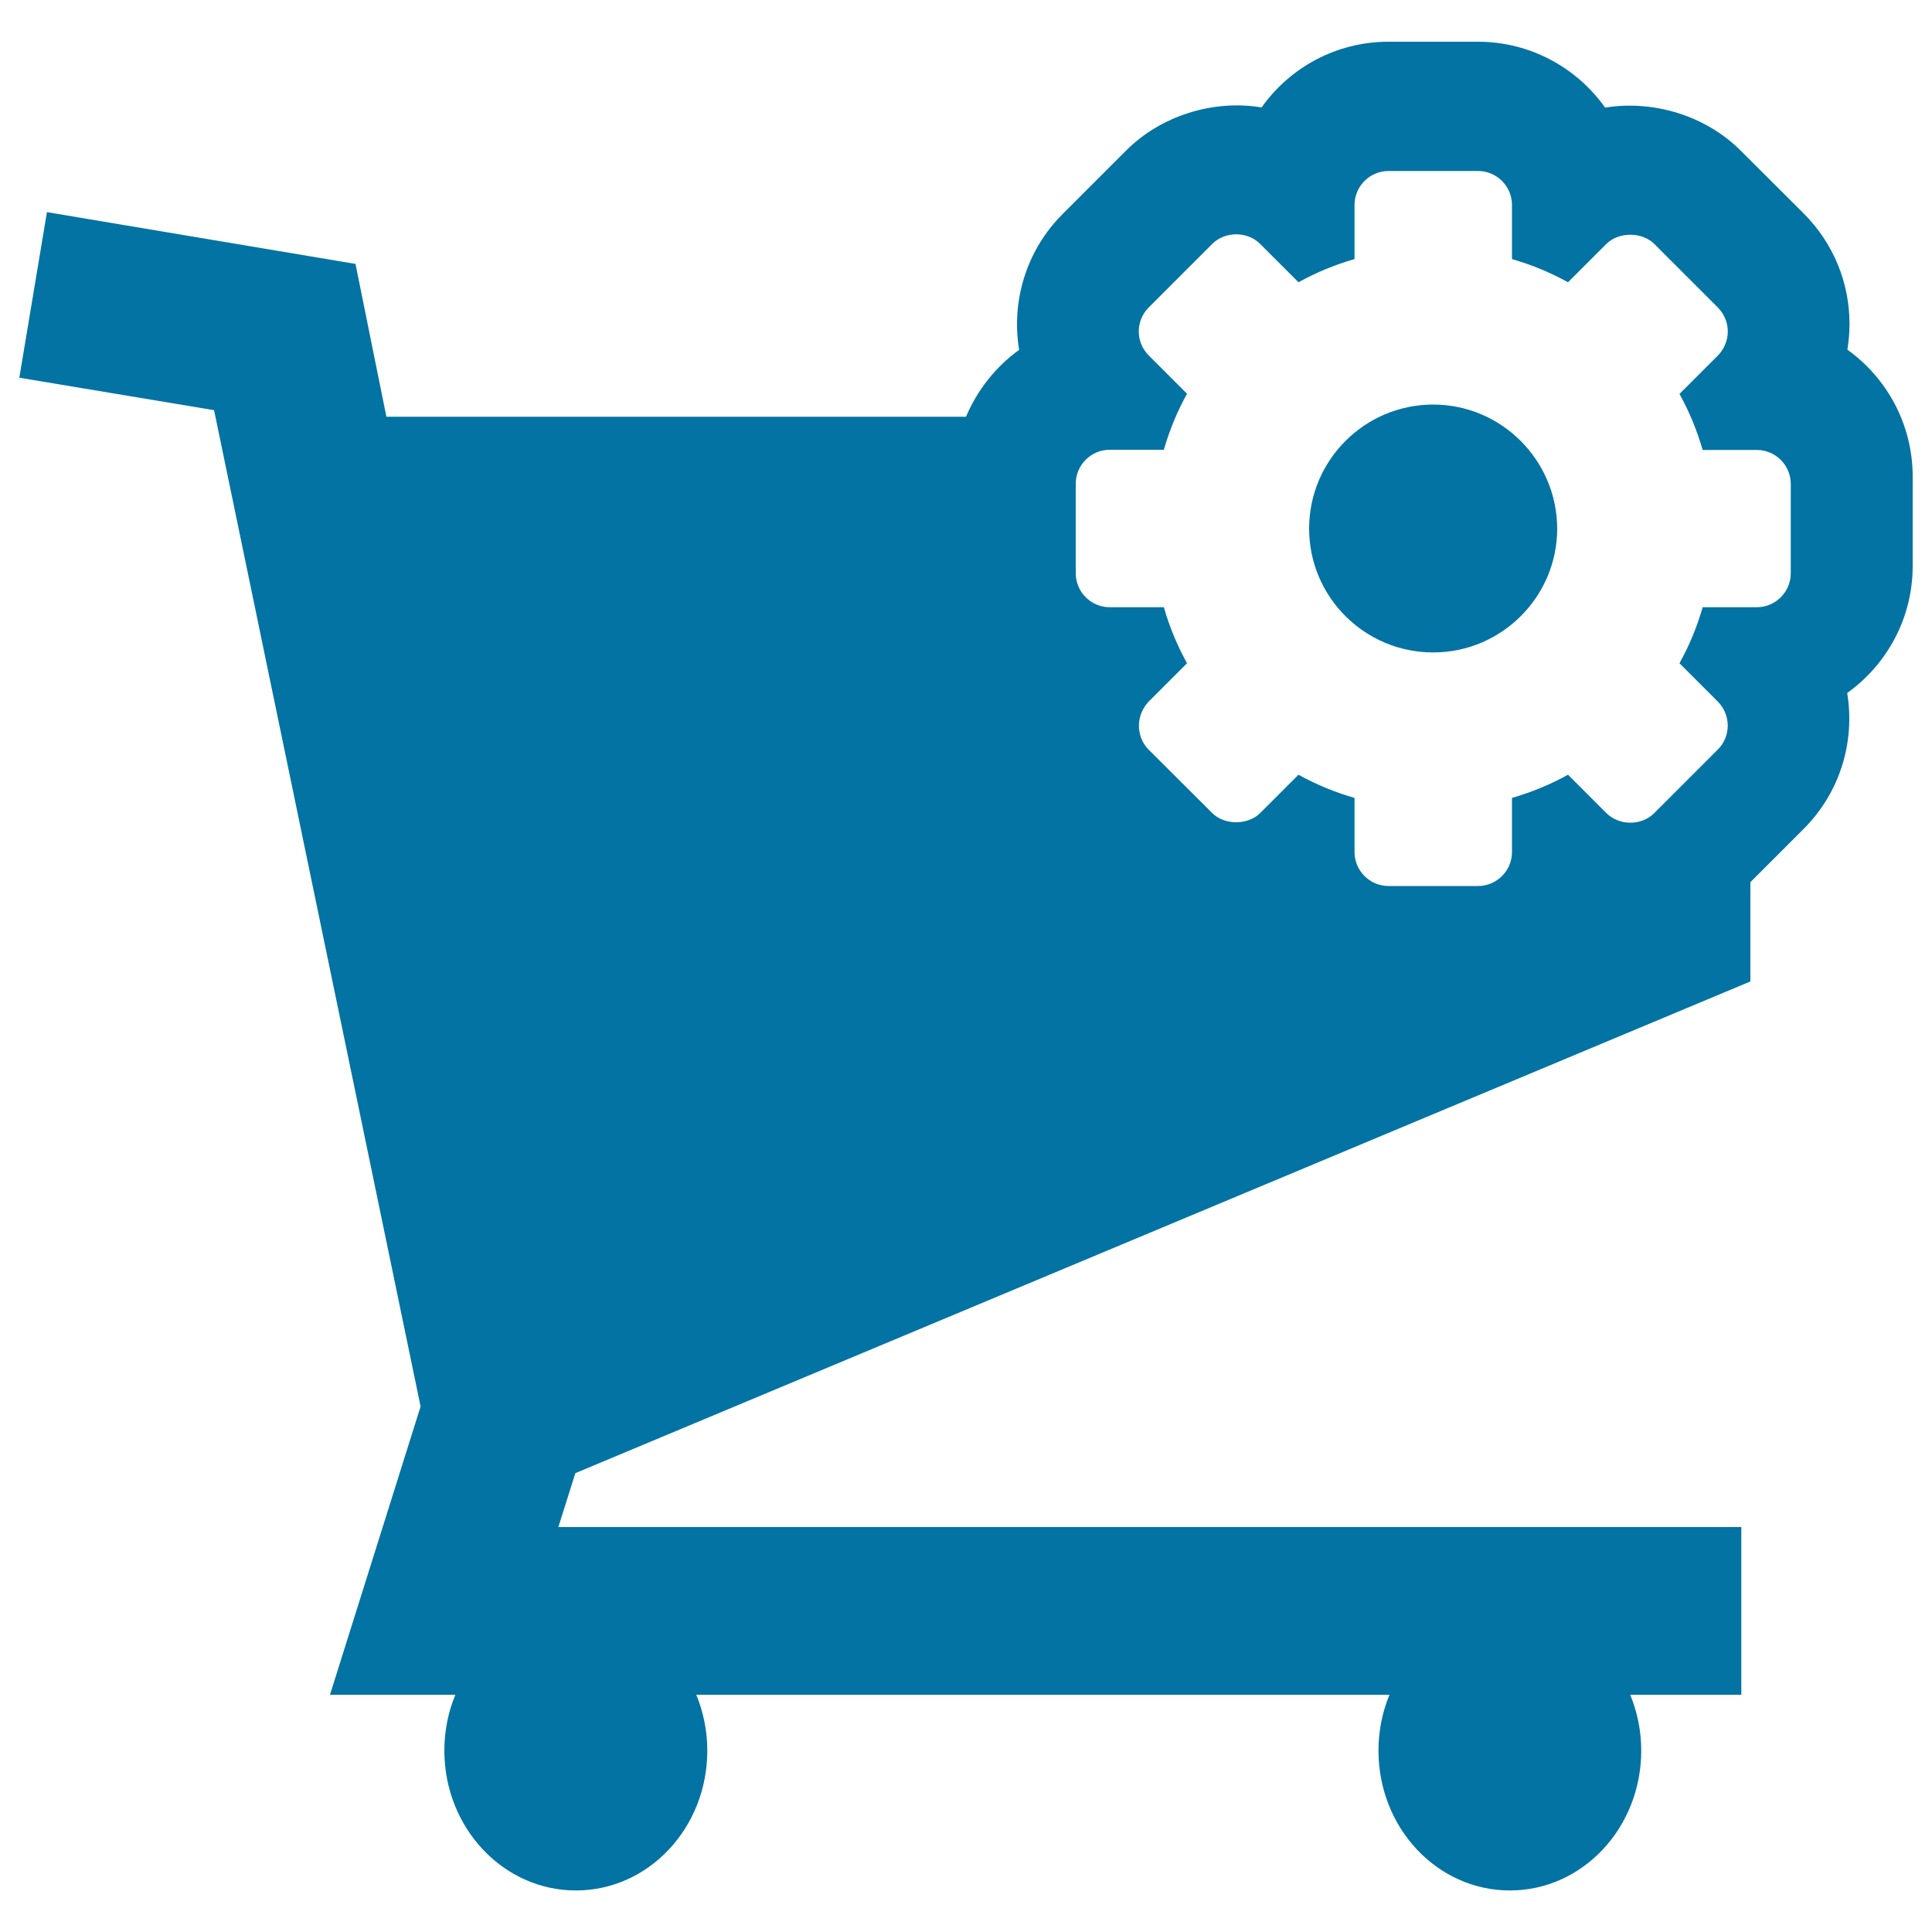 <svg xmlns="http://www.w3.org/2000/svg" viewBox="0 0 1000 1000" style="fill:#0273a2">
<title>Shopping Cart Preferences Symbol SVG icon</title>
<g><g><path d="M741.8,209.4c-35.4,0-64.2,28.8-64.2,64.2c0,35.4,28.8,64.1,64.2,64.1c35.4,0,64.2-28.8,64.2-64.1C805.9,238.2,777.1,209.4,741.8,209.4z"/><path d="M956.2,181c0.7-4.4,1.1-8.8,1.1-13.3c0-21.5-8.4-41.8-23.6-57.1L901,78c-17.8-17.9-44.9-26.4-70.2-22.3c-14.6-20.6-38.7-34.1-65.8-34.1h-46.3c-27.1,0-51.1,13.4-65.7,34c-25.2-4.2-52.3,4.4-70.2,22.4l-32.8,32.8c-19.1,19.1-26.6,45.5-22.5,70.3c-12.1,8.7-21.6,20.7-27.5,34.6h-25.5H200l-16-79.1L24.3,109.8L10,195.5l100.8,16.8l106.9,515.7l-46.9,149.2h64.9c-3.7,8.9-5.7,18.7-5.7,28.9c0,40,30.5,72.4,68.1,72.4c37.6,0,68-32.4,68-72.4c0-10.3-2.1-20.1-5.7-28.9h358.8c-3.7,8.9-5.7,18.7-5.7,28.9c0,40,30.4,72.4,68,72.4c37.6,0,68-32.4,68-72.4c0-10.3-2.1-20.1-5.7-28.9h57.5v-86.8H289l8.8-27.9L906,508v-51.4l27.6-27.6c19.1-19.1,26.6-45.5,22.5-70.3C976.6,344,990,320,990,293v-46.3C990,219.6,976.6,195.6,956.2,181z M926.9,296.7c0,9.7-7.9,17.6-17.6,17.6h-28c-2.9,10.1-6.9,19.8-12,29l19.8,19.8c6.9,6.9,6.9,18.1,0,24.9l-32.8,32.8c-6.6,6.7-18.2,6.7-24.9,0l-19.8-19.8c-9.2,5.1-19,9.1-29,12v28c0,9.7-7.9,17.6-17.6,17.6h-46.3c-9.7,0-17.6-7.9-17.6-17.6v-28c-10.1-2.9-19.8-6.9-29-12l-19.8,19.8c-6.4,6.4-18.5,6.4-24.9,0l-32.8-32.7c-3.3-3.3-5.1-7.8-5.1-12.5c0-4.6,1.9-9.2,5.1-12.5l19.8-19.8c-5.1-9.2-9.1-18.9-12-29h-28c-9.7,0-17.6-7.9-17.6-17.6v-46.3c0-9.7,7.9-17.6,17.6-17.6h28c2.9-10.1,6.9-19.8,12-29l-19.8-19.8c-6.9-6.9-6.9-18,0-24.9l32.8-32.8c6.6-6.7,18.3-6.7,24.9,0l19.8,19.8c9.2-5.1,18.9-9.1,29-12v-28c0-9.7,7.9-17.6,17.6-17.6h46.3c9.7,0,17.6,7.9,17.6,17.6v28c10.1,2.9,19.8,6.9,29,12l19.8-19.8c6.4-6.4,18.5-6.4,24.9,0l32.8,32.8c3.3,3.3,5.2,7.8,5.2,12.5c0,4.6-1.9,9.2-5.2,12.5l-19.8,19.8c5.1,9.2,9.1,19,12,29h28c9.7,0,17.6,7.9,17.6,17.6L926.9,296.7L926.9,296.7z"/></g></g>
</svg>